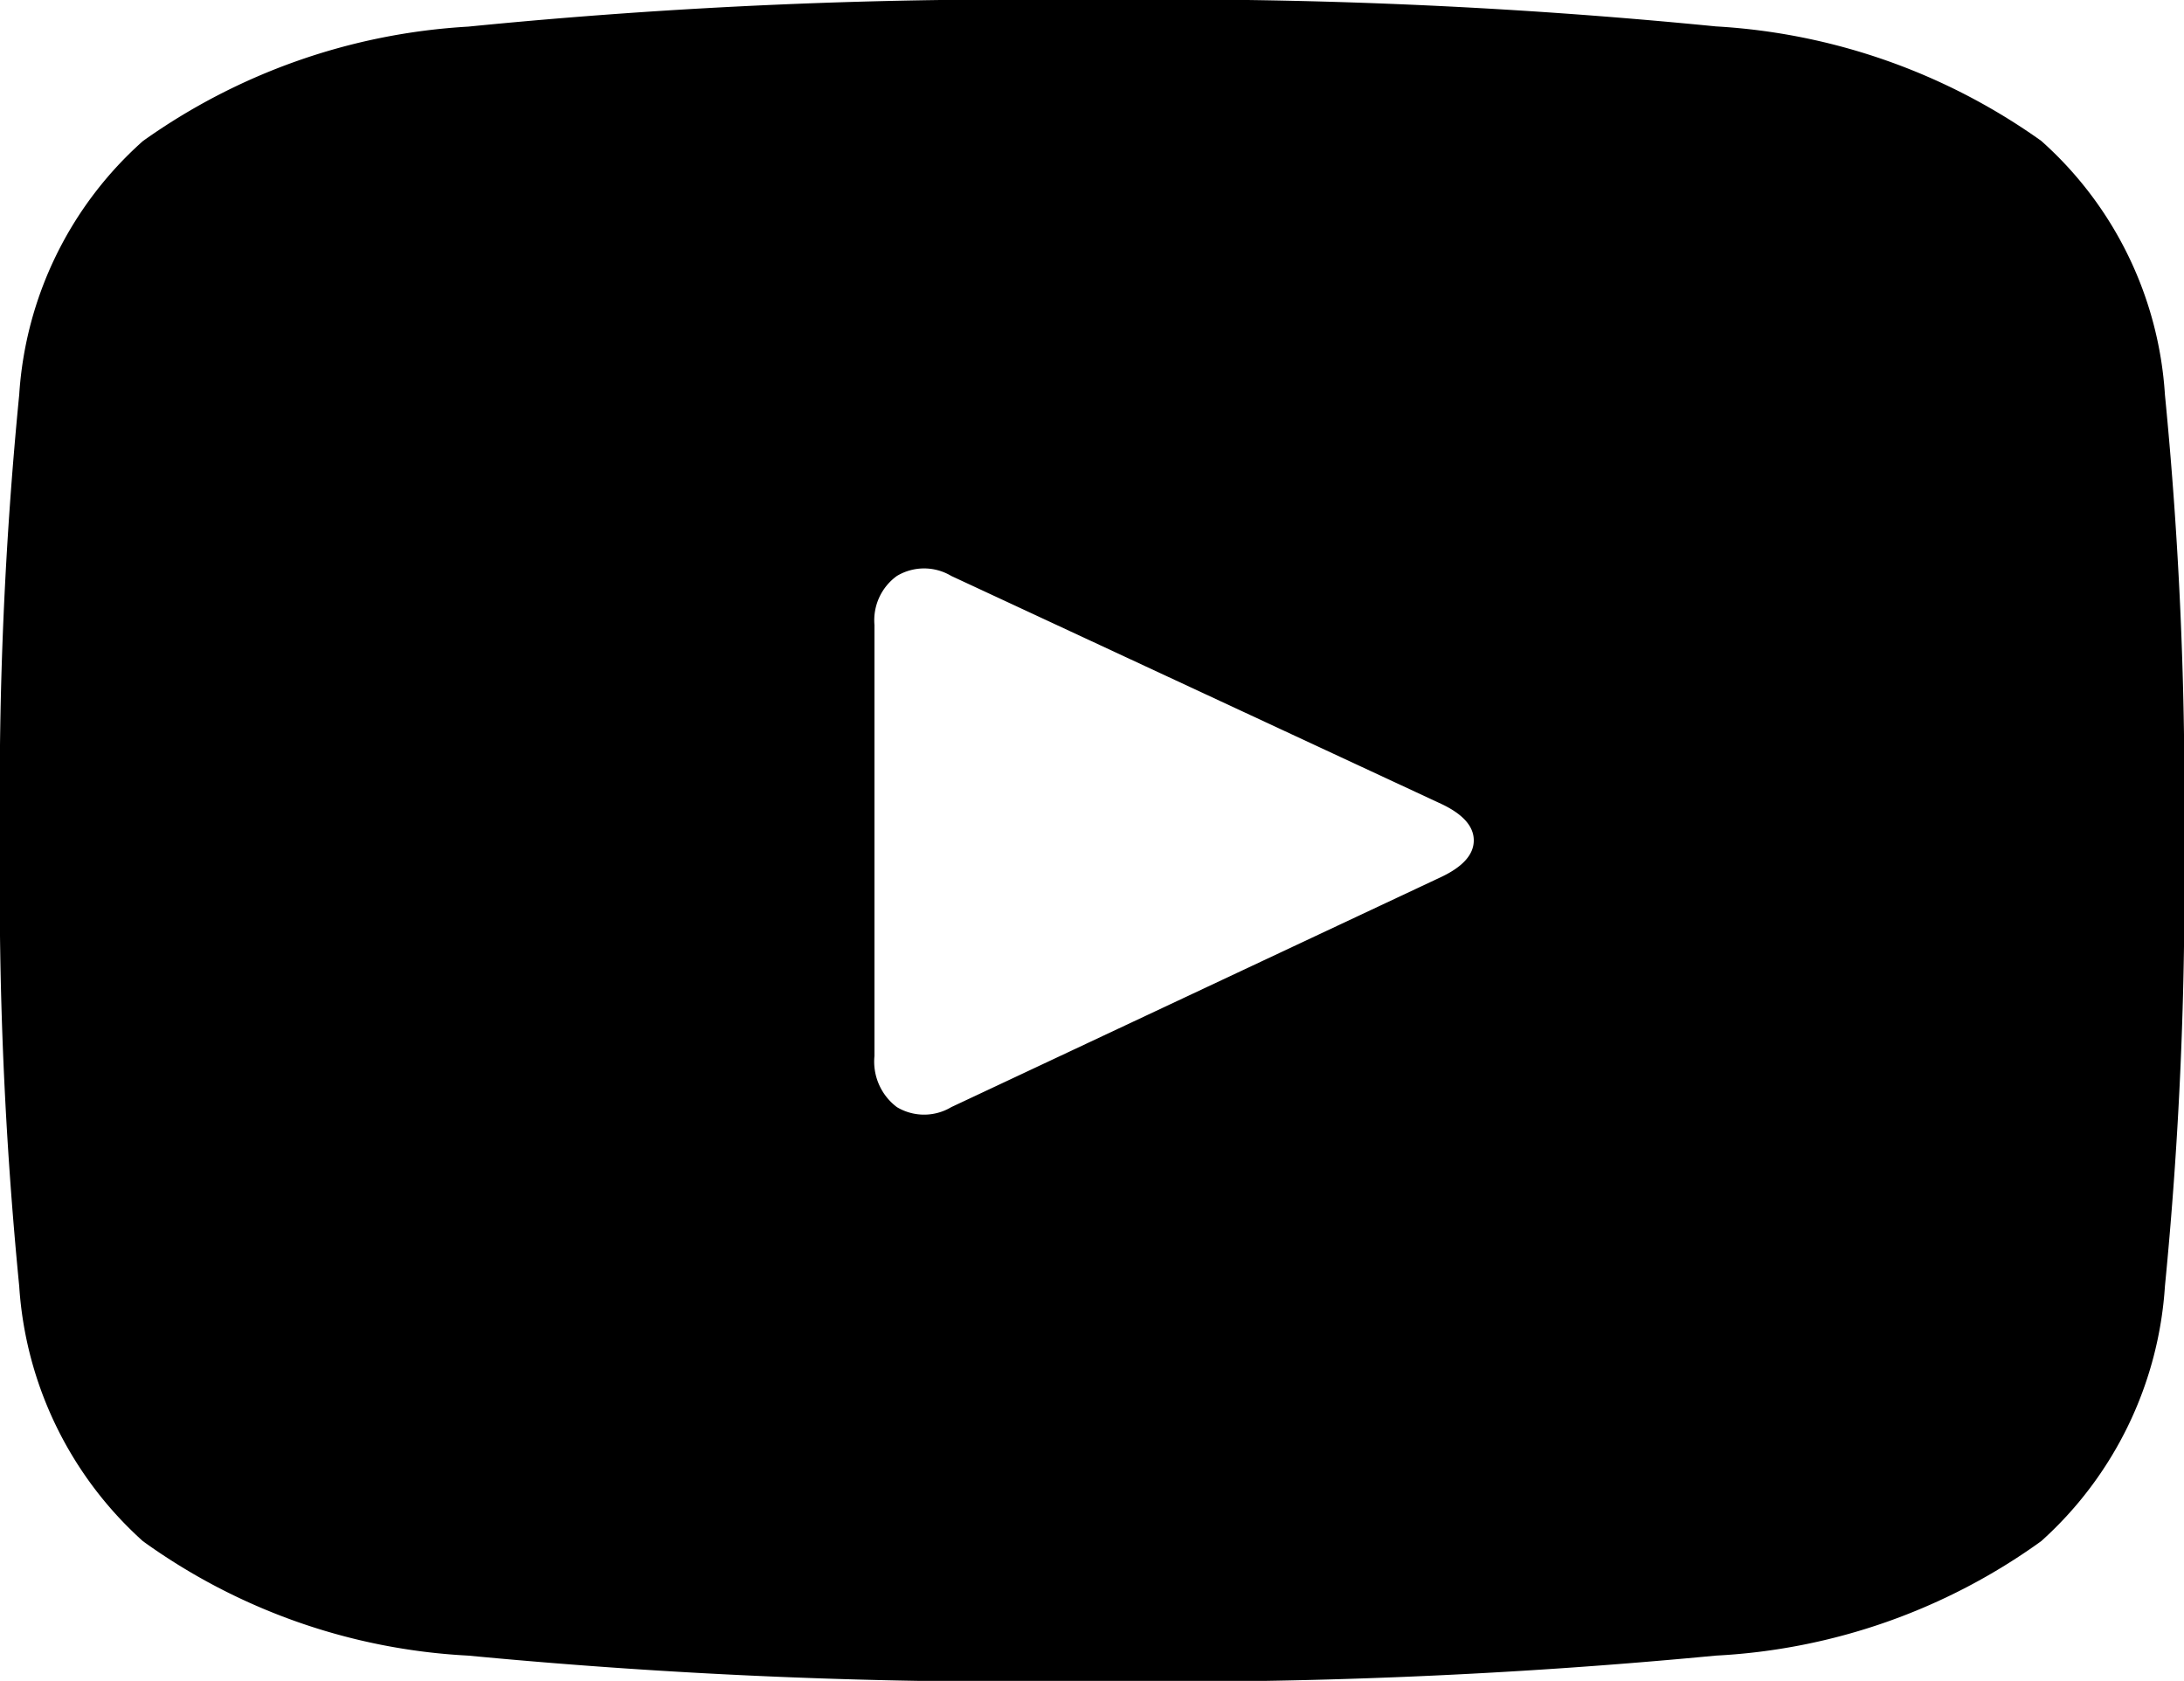 <svg xmlns="http://www.w3.org/2000/svg" width="28.629" height="22.031" viewBox="0 0 28.629 22.031"><path d="M14.315,0A72.74,72.74,0,0,0,6.137.349a8.151,8.151,0,0,0-4.264,1.5A4.863,4.863,0,0,0,.252,5.172,53.457,53.457,0,0,0,0,11.016a53.457,53.457,0,0,0,.252,5.843A4.917,4.917,0,0,0,1.873,20.2a7.992,7.992,0,0,0,4.264,1.5,75.747,75.747,0,0,0,8.178.336,75.747,75.747,0,0,0,8.178-.336,7.992,7.992,0,0,0,4.264-1.5,4.917,4.917,0,0,0,1.622-3.341,53.456,53.456,0,0,0,.252-5.843,53.456,53.456,0,0,0-.252-5.843,4.863,4.863,0,0,0-1.622-3.327,8.151,8.151,0,0,0-4.264-1.5A72.74,72.74,0,0,0,14.315,0ZM18.9,11.491l-6.43,3.02a.694.694,0,0,1-.713,0,.746.746,0,0,1-.294-.671V8.192a.716.716,0,0,1,.294-.643.694.694,0,0,1,.713,0L18.9,10.54q.419.2.419.475T18.9,11.491Z"/></svg>